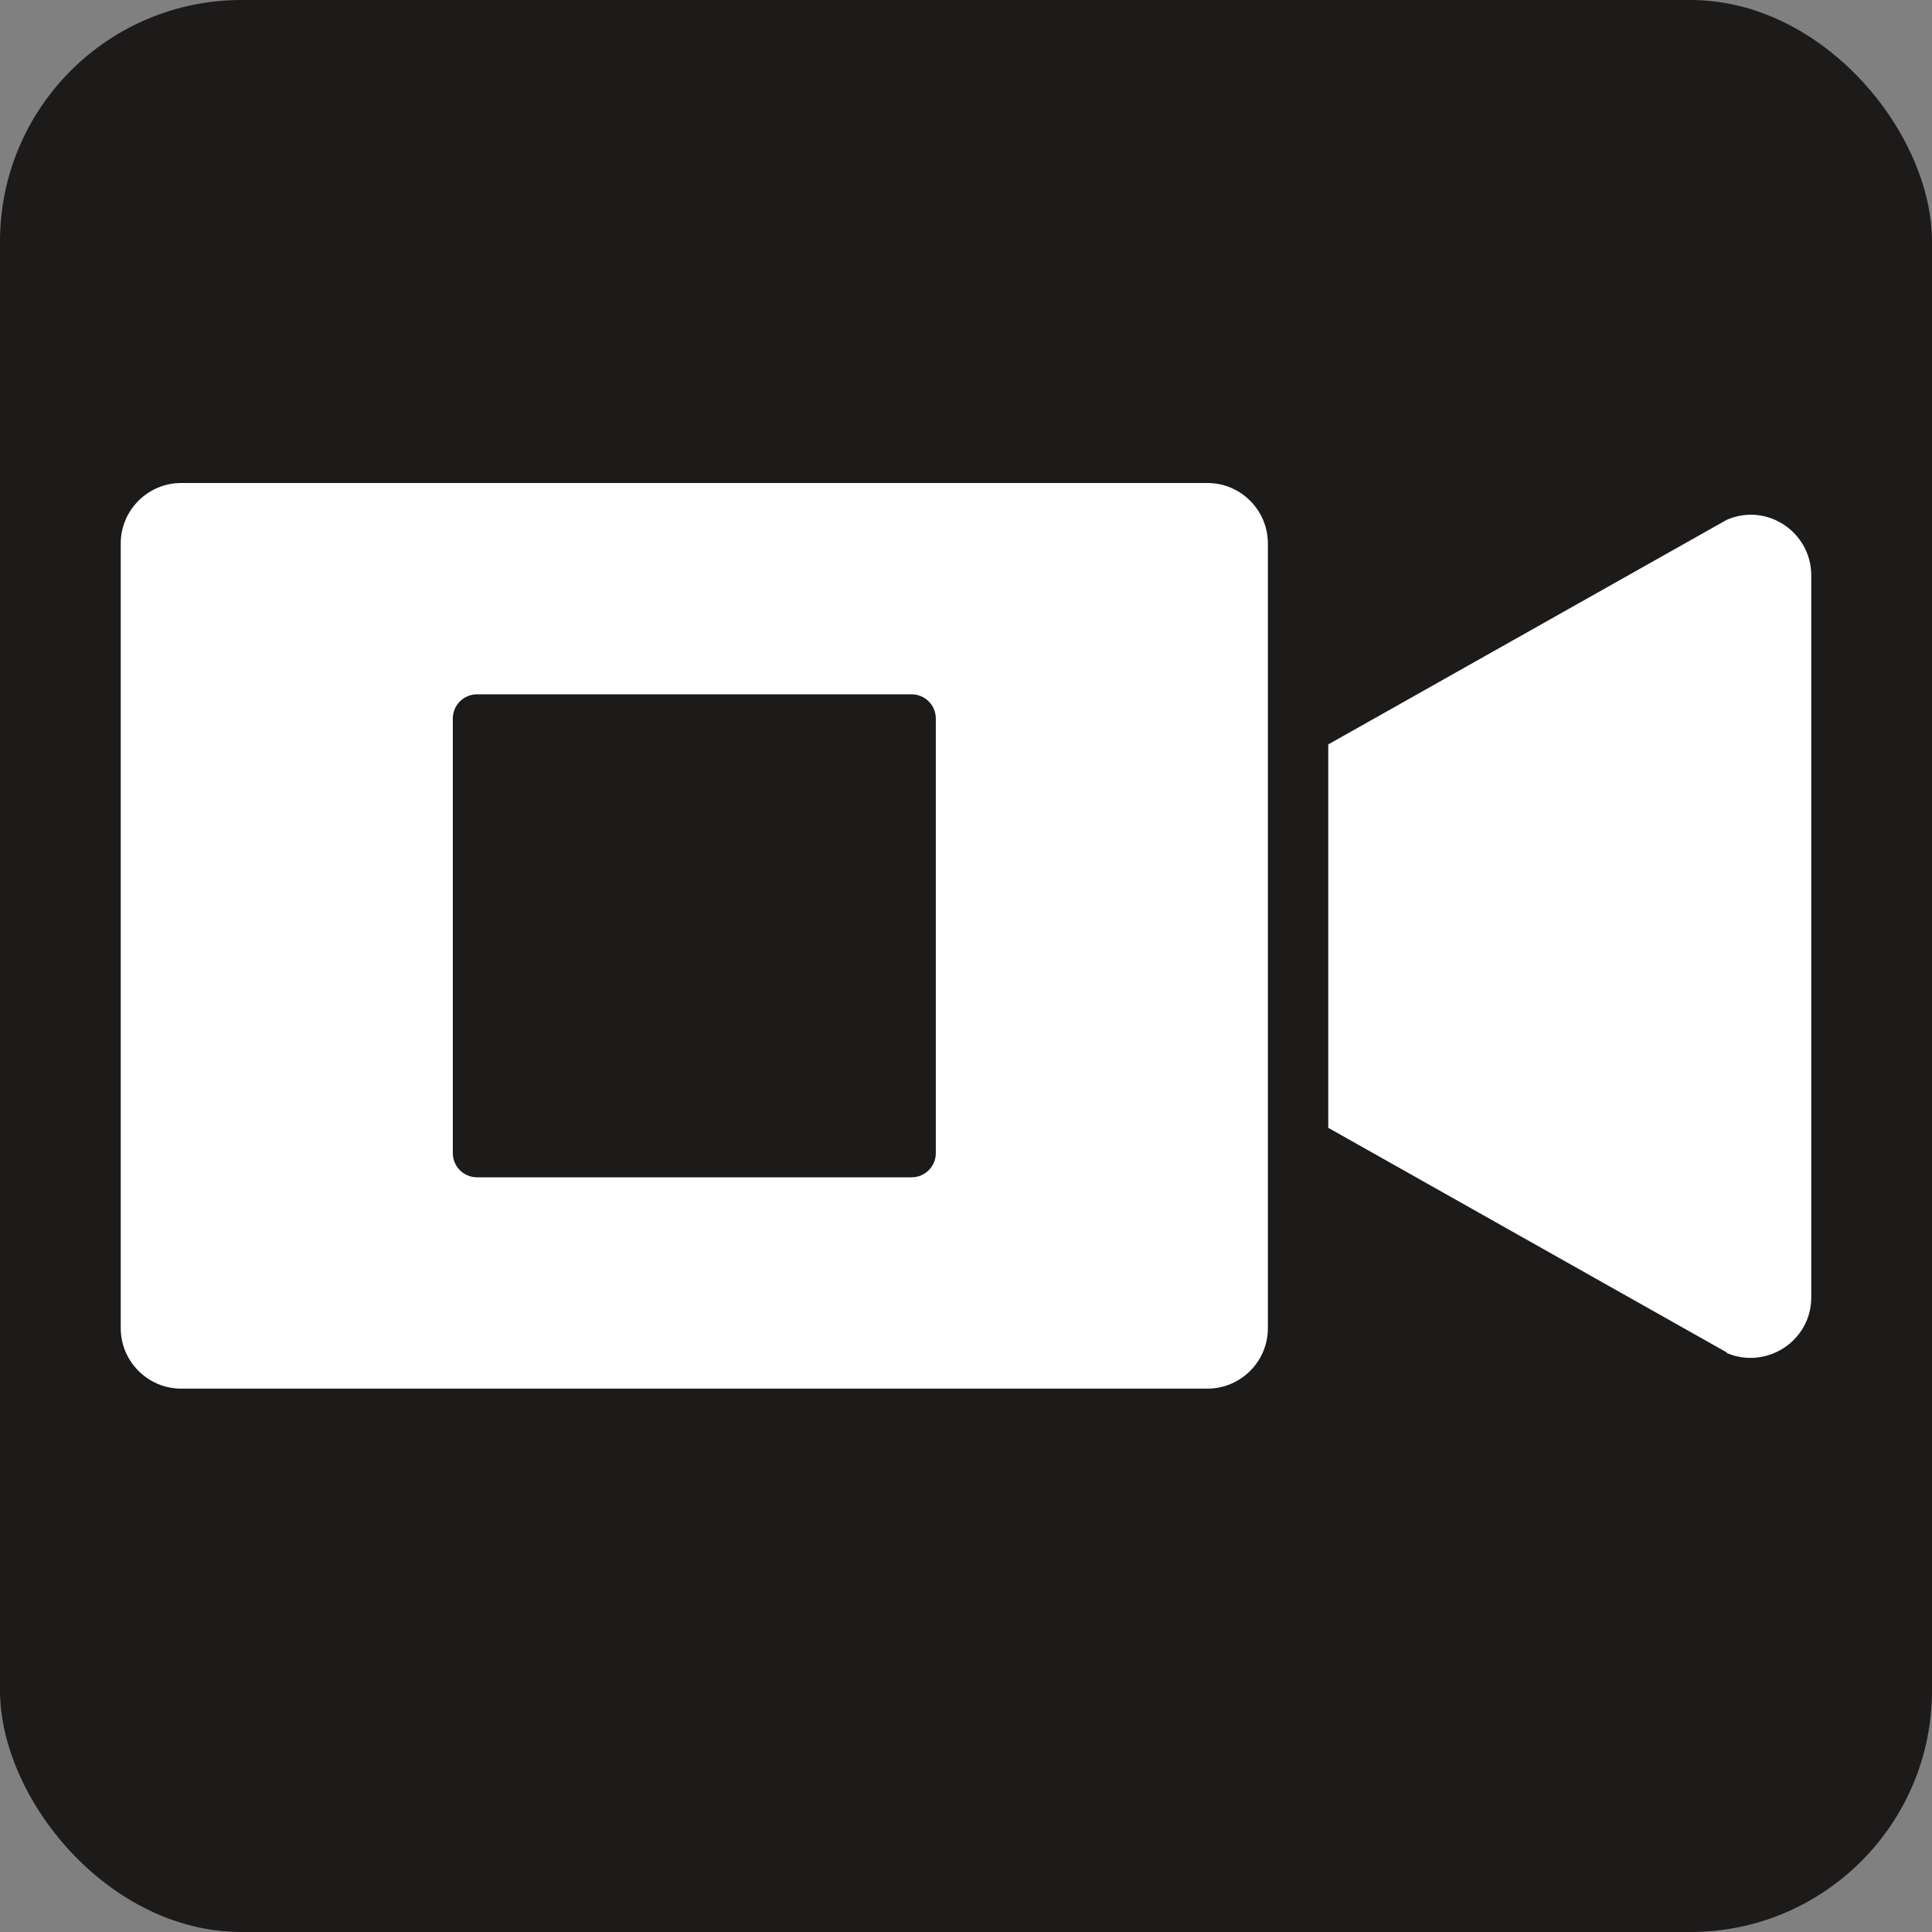 <svg xmlns="http://www.w3.org/2000/svg" xmlns:xlink="http://www.w3.org/1999/xlink" fill="none" version="1.1" width="32" height="32" viewBox="0 0 32 32"><rect x="0" y="0" width="32" height="32" fill="#808080" stroke="none"/><defs><clipPath id="master_svg0_22_25"><rect x="0" y="0" width="32" height="32" rx="0"/></clipPath></defs><g clip-path="url(#master_svg0_22_25)"><g><g style="opacity:0.8;"><rect x="0" y="0" width="32" height="32" rx="4" fill="#040000" fill-opacity="1" style="mix-blend-mode:passthrough"/></g></g><g><g><path d="M20,8L3,8C2.45,8,2,8.45,2,9L2,22C2,22.55,2.45,23,3,23L20,23C20.55,23,21,22.55,21,22L21,9C21,8.45,20.55,8,20,8ZM15.5,19.1C15.5,19.32,15.32,19.5,15.1,19.5L7.9,19.5C7.68,19.5,7.5,19.32,7.5,19.1L7.5,11.9C7.5,11.68,7.68,11.5,7.9,11.5L15.1,11.5C15.32,11.5,15.5,11.68,15.5,11.9L15.5,19.1Z" fill="#FFFFFF" fill-opacity="1" style="mix-blend-mode:passthrough"/></g><g><path d="M28.6,22.4L22,18.68L22,12.33L28.6,8.61C29.26,8.32,30,8.81,30,9.53L30,21.49C30,22.21,29.26,22.69,28.6,22.41L28.6,22.4Z" fill="#FFFFFF" fill-opacity="1" style="mix-blend-mode:passthrough"/></g></g></g></svg>